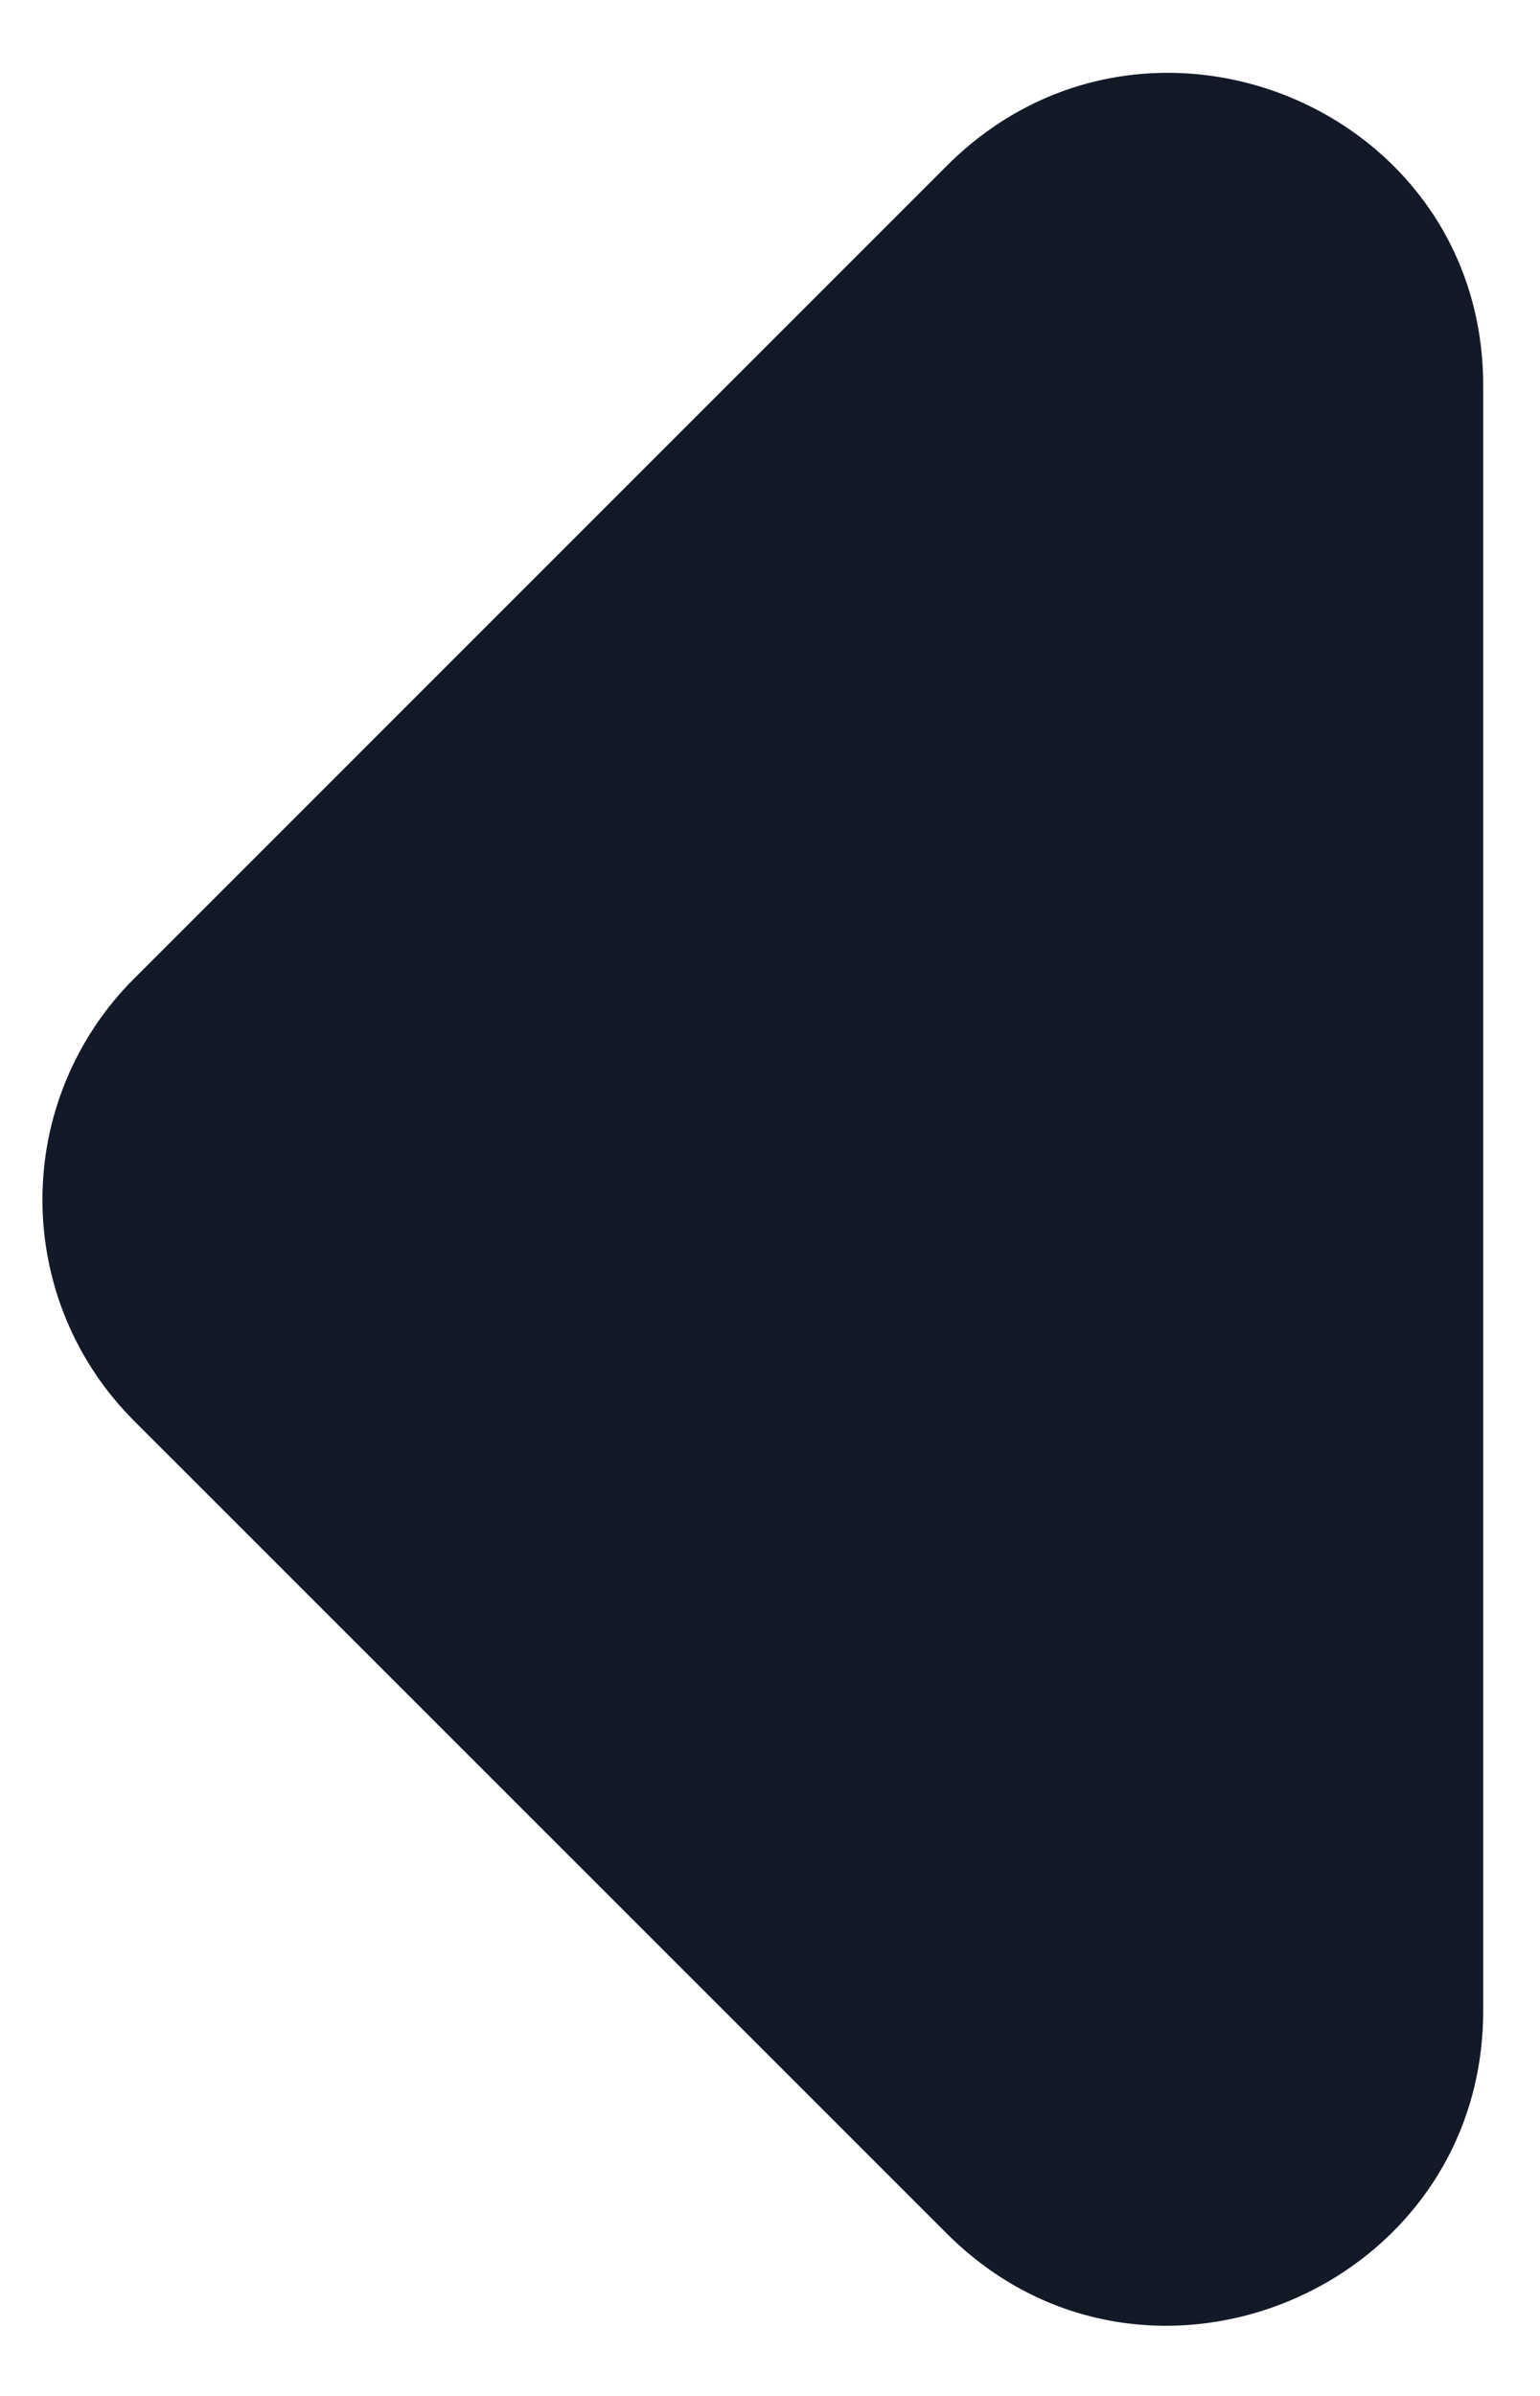 <svg width="9" height="14" viewBox="0 0 9 14" fill="none" xmlns="http://www.w3.org/2000/svg">
<path d="M5.533 0.969L0.784 5.718C0.614 5.887 0.479 6.089 0.387 6.311C0.295 6.532 0.248 6.77 0.248 7.01C0.248 7.25 0.295 7.488 0.387 7.71C0.479 7.932 0.614 8.133 0.784 8.303L5.533 13.051C6.688 14.206 8.668 13.381 8.668 11.749L8.668 2.253C8.668 0.621 6.688 -0.186 5.533 0.969Z" fill="#131927"/>
</svg>

